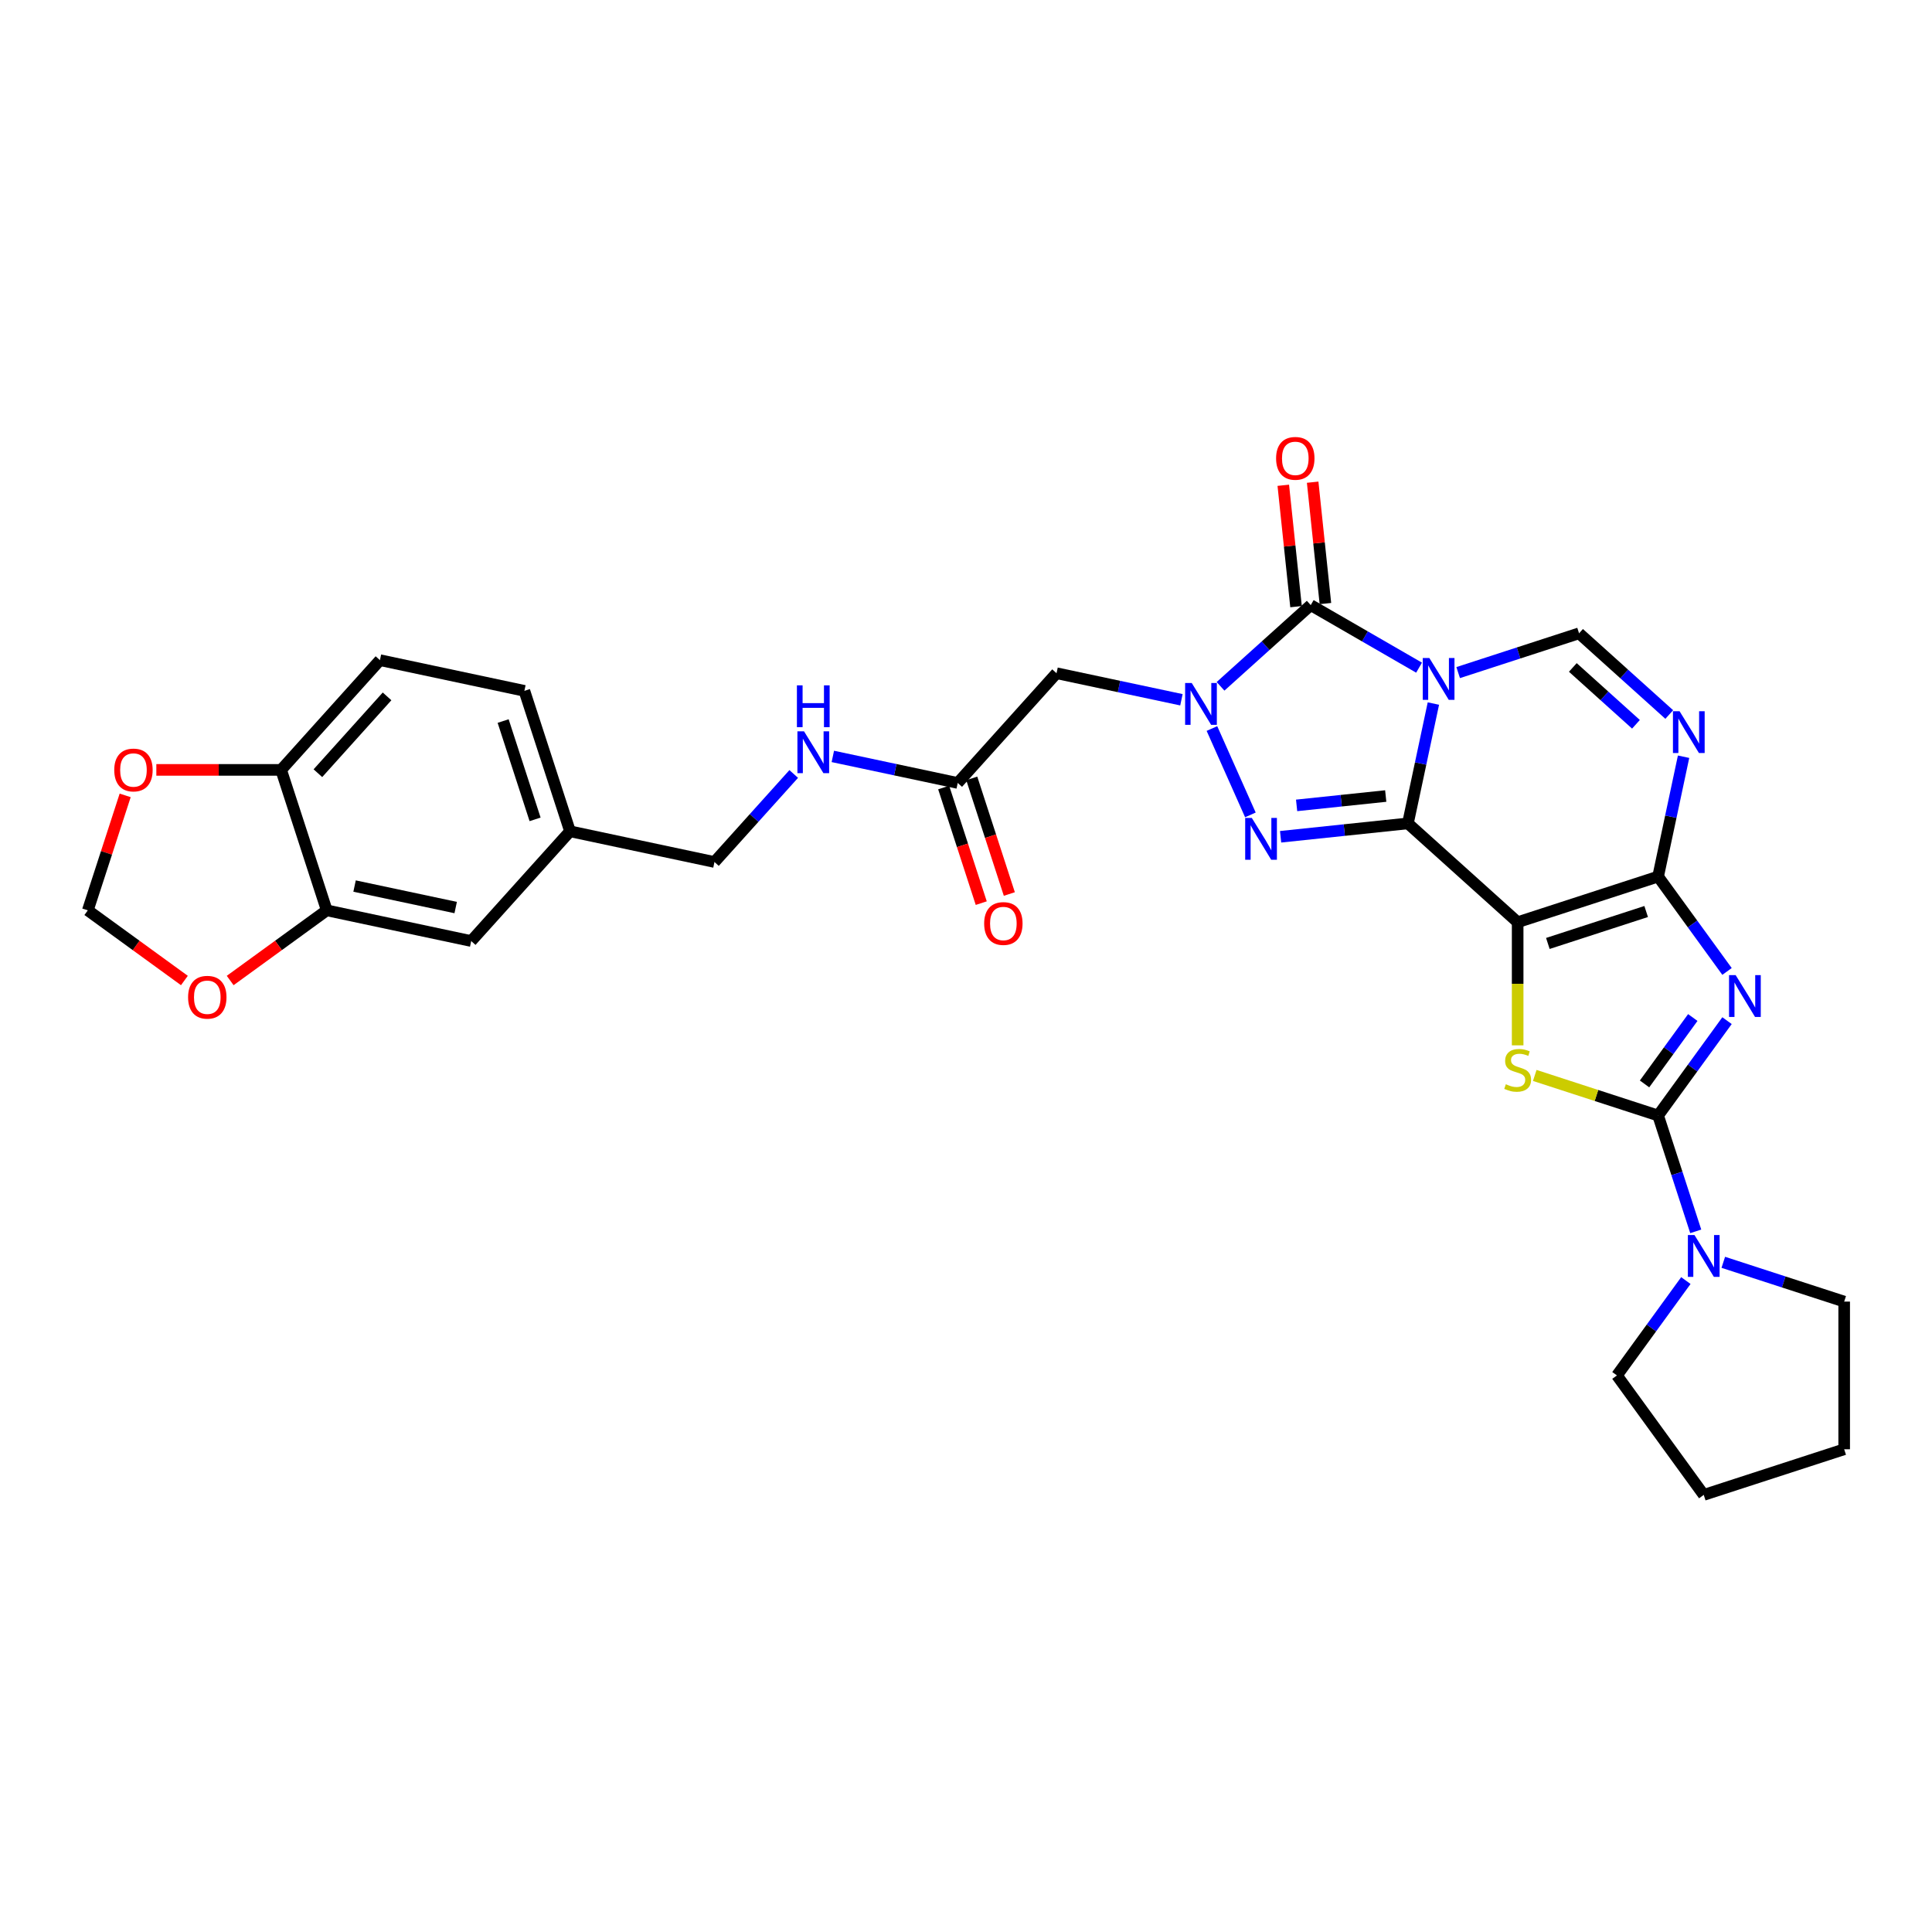 <?xml version='1.0' encoding='iso-8859-1'?>
<svg version='1.1' baseProfile='full'
              xmlns='http://www.w3.org/2000/svg'
                      xmlns:rdkit='http://www.rdkit.org/xml'
                      xmlns:xlink='http://www.w3.org/1999/xlink'
                  xml:space='preserve'
width='1000px' height='1000px' viewBox='0 0 1000 1000'>
<!-- END OF HEADER -->
<rect style='opacity:1.0;fill:#FFFFFF;stroke:none' width='1000' height='1000' x='0' y='0'> </rect>
<path class='bond-0' d='M 728.734,426.187 L 735.326,395.172' style='fill:none;fill-rule:evenodd;stroke:#000000;stroke-width:6px;stroke-linecap:butt;stroke-linejoin:miter;stroke-opacity:1' />
<path class='bond-0' d='M 735.326,395.172 L 741.919,364.156' style='fill:none;fill-rule:evenodd;stroke:#0000FF;stroke-width:6px;stroke-linecap:butt;stroke-linejoin:miter;stroke-opacity:1' />
<path class='bond-1' d='M 728.734,426.187 L 785.536,477.333' style='fill:none;fill-rule:evenodd;stroke:#000000;stroke-width:6px;stroke-linecap:butt;stroke-linejoin:miter;stroke-opacity:1' />
<path class='bond-5' d='M 728.734,426.187 L 695.785,429.65' style='fill:none;fill-rule:evenodd;stroke:#000000;stroke-width:6px;stroke-linecap:butt;stroke-linejoin:miter;stroke-opacity:1' />
<path class='bond-5' d='M 695.785,429.65 L 662.837,433.113' style='fill:none;fill-rule:evenodd;stroke:#0000FF;stroke-width:6px;stroke-linecap:butt;stroke-linejoin:miter;stroke-opacity:1' />
<path class='bond-5' d='M 717.251,412.023 L 694.187,414.447' style='fill:none;fill-rule:evenodd;stroke:#000000;stroke-width:6px;stroke-linecap:butt;stroke-linejoin:miter;stroke-opacity:1' />
<path class='bond-5' d='M 694.187,414.447 L 671.123,416.871' style='fill:none;fill-rule:evenodd;stroke:#0000FF;stroke-width:6px;stroke-linecap:butt;stroke-linejoin:miter;stroke-opacity:1' />
<path class='bond-6' d='M 734.505,345.579 L 706.468,329.392' style='fill:none;fill-rule:evenodd;stroke:#0000FF;stroke-width:6px;stroke-linecap:butt;stroke-linejoin:miter;stroke-opacity:1' />
<path class='bond-6' d='M 706.468,329.392 L 678.43,313.204' style='fill:none;fill-rule:evenodd;stroke:#000000;stroke-width:6px;stroke-linecap:butt;stroke-linejoin:miter;stroke-opacity:1' />
<path class='bond-10' d='M 754.746,348.134 L 786.033,337.968' style='fill:none;fill-rule:evenodd;stroke:#0000FF;stroke-width:6px;stroke-linecap:butt;stroke-linejoin:miter;stroke-opacity:1' />
<path class='bond-10' d='M 786.033,337.968 L 817.32,327.802' style='fill:none;fill-rule:evenodd;stroke:#000000;stroke-width:6px;stroke-linecap:butt;stroke-linejoin:miter;stroke-opacity:1' />
<path class='bond-2' d='M 785.536,477.333 L 858.231,453.713' style='fill:none;fill-rule:evenodd;stroke:#000000;stroke-width:6px;stroke-linecap:butt;stroke-linejoin:miter;stroke-opacity:1' />
<path class='bond-2' d='M 801.165,488.329 L 852.051,471.795' style='fill:none;fill-rule:evenodd;stroke:#000000;stroke-width:6px;stroke-linecap:butt;stroke-linejoin:miter;stroke-opacity:1' />
<path class='bond-8' d='M 785.536,477.333 L 785.536,509.199' style='fill:none;fill-rule:evenodd;stroke:#000000;stroke-width:6px;stroke-linecap:butt;stroke-linejoin:miter;stroke-opacity:1' />
<path class='bond-8' d='M 785.536,509.199 L 785.536,541.065' style='fill:none;fill-rule:evenodd;stroke:#CCCC00;stroke-width:6px;stroke-linecap:butt;stroke-linejoin:miter;stroke-opacity:1' />
<path class='bond-3' d='M 858.231,453.713 L 876.069,478.265' style='fill:none;fill-rule:evenodd;stroke:#000000;stroke-width:6px;stroke-linecap:butt;stroke-linejoin:miter;stroke-opacity:1' />
<path class='bond-3' d='M 876.069,478.265 L 893.907,502.816' style='fill:none;fill-rule:evenodd;stroke:#0000FF;stroke-width:6px;stroke-linecap:butt;stroke-linejoin:miter;stroke-opacity:1' />
<path class='bond-9' d='M 858.231,453.713 L 864.824,422.697' style='fill:none;fill-rule:evenodd;stroke:#000000;stroke-width:6px;stroke-linecap:butt;stroke-linejoin:miter;stroke-opacity:1' />
<path class='bond-9' d='M 864.824,422.697 L 871.416,391.682' style='fill:none;fill-rule:evenodd;stroke:#0000FF;stroke-width:6px;stroke-linecap:butt;stroke-linejoin:miter;stroke-opacity:1' />
<path class='bond-33' d='M 893.907,528.285 L 876.069,552.836' style='fill:none;fill-rule:evenodd;stroke:#0000FF;stroke-width:6px;stroke-linecap:butt;stroke-linejoin:miter;stroke-opacity:1' />
<path class='bond-33' d='M 876.069,552.836 L 858.231,577.388' style='fill:none;fill-rule:evenodd;stroke:#000000;stroke-width:6px;stroke-linecap:butt;stroke-linejoin:miter;stroke-opacity:1' />
<path class='bond-33' d='M 876.188,526.665 L 863.701,543.851' style='fill:none;fill-rule:evenodd;stroke:#0000FF;stroke-width:6px;stroke-linecap:butt;stroke-linejoin:miter;stroke-opacity:1' />
<path class='bond-33' d='M 863.701,543.851 L 851.215,561.037' style='fill:none;fill-rule:evenodd;stroke:#000000;stroke-width:6px;stroke-linecap:butt;stroke-linejoin:miter;stroke-opacity:1' />
<path class='bond-4' d='M 627.297,377.084 L 647.202,421.791' style='fill:none;fill-rule:evenodd;stroke:#0000FF;stroke-width:6px;stroke-linecap:butt;stroke-linejoin:miter;stroke-opacity:1' />
<path class='bond-11' d='M 611.507,362.199 L 579.185,355.328' style='fill:none;fill-rule:evenodd;stroke:#0000FF;stroke-width:6px;stroke-linecap:butt;stroke-linejoin:miter;stroke-opacity:1' />
<path class='bond-11' d='M 579.185,355.328 L 546.862,348.458' style='fill:none;fill-rule:evenodd;stroke:#000000;stroke-width:6px;stroke-linecap:butt;stroke-linejoin:miter;stroke-opacity:1' />
<path class='bond-32' d='M 631.748,355.237 L 655.089,334.221' style='fill:none;fill-rule:evenodd;stroke:#0000FF;stroke-width:6px;stroke-linecap:butt;stroke-linejoin:miter;stroke-opacity:1' />
<path class='bond-32' d='M 655.089,334.221 L 678.43,313.204' style='fill:none;fill-rule:evenodd;stroke:#000000;stroke-width:6px;stroke-linecap:butt;stroke-linejoin:miter;stroke-opacity:1' />
<path class='bond-15' d='M 686.032,312.405 L 682.73,280.993' style='fill:none;fill-rule:evenodd;stroke:#000000;stroke-width:6px;stroke-linecap:butt;stroke-linejoin:miter;stroke-opacity:1' />
<path class='bond-15' d='M 682.73,280.993 L 679.429,249.581' style='fill:none;fill-rule:evenodd;stroke:#FF0000;stroke-width:6px;stroke-linecap:butt;stroke-linejoin:miter;stroke-opacity:1' />
<path class='bond-15' d='M 670.829,314.003 L 667.527,282.591' style='fill:none;fill-rule:evenodd;stroke:#000000;stroke-width:6px;stroke-linecap:butt;stroke-linejoin:miter;stroke-opacity:1' />
<path class='bond-15' d='M 667.527,282.591 L 664.226,251.179' style='fill:none;fill-rule:evenodd;stroke:#FF0000;stroke-width:6px;stroke-linecap:butt;stroke-linejoin:miter;stroke-opacity:1' />
<path class='bond-7' d='M 858.231,577.388 L 826.309,567.016' style='fill:none;fill-rule:evenodd;stroke:#000000;stroke-width:6px;stroke-linecap:butt;stroke-linejoin:miter;stroke-opacity:1' />
<path class='bond-7' d='M 826.309,567.016 L 794.388,556.644' style='fill:none;fill-rule:evenodd;stroke:#CCCC00;stroke-width:6px;stroke-linecap:butt;stroke-linejoin:miter;stroke-opacity:1' />
<path class='bond-12' d='M 858.231,577.388 L 867.972,607.368' style='fill:none;fill-rule:evenodd;stroke:#000000;stroke-width:6px;stroke-linecap:butt;stroke-linejoin:miter;stroke-opacity:1' />
<path class='bond-12' d='M 867.972,607.368 L 877.713,637.349' style='fill:none;fill-rule:evenodd;stroke:#0000FF;stroke-width:6px;stroke-linecap:butt;stroke-linejoin:miter;stroke-opacity:1' />
<path class='bond-31' d='M 864.003,369.835 L 840.661,348.819' style='fill:none;fill-rule:evenodd;stroke:#0000FF;stroke-width:6px;stroke-linecap:butt;stroke-linejoin:miter;stroke-opacity:1' />
<path class='bond-31' d='M 840.661,348.819 L 817.32,327.802' style='fill:none;fill-rule:evenodd;stroke:#000000;stroke-width:6px;stroke-linecap:butt;stroke-linejoin:miter;stroke-opacity:1' />
<path class='bond-31' d='M 846.771,374.891 L 830.432,360.179' style='fill:none;fill-rule:evenodd;stroke:#0000FF;stroke-width:6px;stroke-linecap:butt;stroke-linejoin:miter;stroke-opacity:1' />
<path class='bond-31' d='M 830.432,360.179 L 814.093,345.468' style='fill:none;fill-rule:evenodd;stroke:#000000;stroke-width:6px;stroke-linecap:butt;stroke-linejoin:miter;stroke-opacity:1' />
<path class='bond-13' d='M 546.862,348.458 L 495.717,405.26' style='fill:none;fill-rule:evenodd;stroke:#000000;stroke-width:6px;stroke-linecap:butt;stroke-linejoin:miter;stroke-opacity:1' />
<path class='bond-27' d='M 891.971,653.371 L 923.258,663.537' style='fill:none;fill-rule:evenodd;stroke:#0000FF;stroke-width:6px;stroke-linecap:butt;stroke-linejoin:miter;stroke-opacity:1' />
<path class='bond-27' d='M 923.258,663.537 L 954.545,673.703' style='fill:none;fill-rule:evenodd;stroke:#000000;stroke-width:6px;stroke-linecap:butt;stroke-linejoin:miter;stroke-opacity:1' />
<path class='bond-28' d='M 872.599,662.817 L 854.761,687.369' style='fill:none;fill-rule:evenodd;stroke:#0000FF;stroke-width:6px;stroke-linecap:butt;stroke-linejoin:miter;stroke-opacity:1' />
<path class='bond-28' d='M 854.761,687.369 L 836.923,711.921' style='fill:none;fill-rule:evenodd;stroke:#000000;stroke-width:6px;stroke-linecap:butt;stroke-linejoin:miter;stroke-opacity:1' />
<path class='bond-20' d='M 495.717,405.26 L 463.394,398.39' style='fill:none;fill-rule:evenodd;stroke:#000000;stroke-width:6px;stroke-linecap:butt;stroke-linejoin:miter;stroke-opacity:1' />
<path class='bond-20' d='M 463.394,398.39 L 431.072,391.52' style='fill:none;fill-rule:evenodd;stroke:#0000FF;stroke-width:6px;stroke-linecap:butt;stroke-linejoin:miter;stroke-opacity:1' />
<path class='bond-22' d='M 488.447,407.622 L 498.169,437.542' style='fill:none;fill-rule:evenodd;stroke:#000000;stroke-width:6px;stroke-linecap:butt;stroke-linejoin:miter;stroke-opacity:1' />
<path class='bond-22' d='M 498.169,437.542 L 507.89,467.461' style='fill:none;fill-rule:evenodd;stroke:#FF0000;stroke-width:6px;stroke-linecap:butt;stroke-linejoin:miter;stroke-opacity:1' />
<path class='bond-22' d='M 502.986,402.898 L 512.708,432.818' style='fill:none;fill-rule:evenodd;stroke:#000000;stroke-width:6px;stroke-linecap:butt;stroke-linejoin:miter;stroke-opacity:1' />
<path class='bond-22' d='M 512.708,432.818 L 522.429,462.737' style='fill:none;fill-rule:evenodd;stroke:#FF0000;stroke-width:6px;stroke-linecap:butt;stroke-linejoin:miter;stroke-opacity:1' />
<path class='bond-14' d='M 169.13,471.19 L 243.895,487.082' style='fill:none;fill-rule:evenodd;stroke:#000000;stroke-width:6px;stroke-linecap:butt;stroke-linejoin:miter;stroke-opacity:1' />
<path class='bond-14' d='M 183.523,458.621 L 235.859,469.745' style='fill:none;fill-rule:evenodd;stroke:#000000;stroke-width:6px;stroke-linecap:butt;stroke-linejoin:miter;stroke-opacity:1' />
<path class='bond-17' d='M 169.13,471.19 L 144.135,489.35' style='fill:none;fill-rule:evenodd;stroke:#000000;stroke-width:6px;stroke-linecap:butt;stroke-linejoin:miter;stroke-opacity:1' />
<path class='bond-17' d='M 144.135,489.35 L 119.14,507.51' style='fill:none;fill-rule:evenodd;stroke:#FF0000;stroke-width:6px;stroke-linecap:butt;stroke-linejoin:miter;stroke-opacity:1' />
<path class='bond-35' d='M 169.13,471.19 L 145.51,398.496' style='fill:none;fill-rule:evenodd;stroke:#000000;stroke-width:6px;stroke-linecap:butt;stroke-linejoin:miter;stroke-opacity:1' />
<path class='bond-16' d='M 145.51,398.496 L 196.655,341.693' style='fill:none;fill-rule:evenodd;stroke:#000000;stroke-width:6px;stroke-linecap:butt;stroke-linejoin:miter;stroke-opacity:1' />
<path class='bond-16' d='M 164.542,400.204 L 200.344,360.443' style='fill:none;fill-rule:evenodd;stroke:#000000;stroke-width:6px;stroke-linecap:butt;stroke-linejoin:miter;stroke-opacity:1' />
<path class='bond-18' d='M 145.51,398.496 L 113.216,398.496' style='fill:none;fill-rule:evenodd;stroke:#000000;stroke-width:6px;stroke-linecap:butt;stroke-linejoin:miter;stroke-opacity:1' />
<path class='bond-18' d='M 113.216,398.496 L 80.922,398.496' style='fill:none;fill-rule:evenodd;stroke:#FF0000;stroke-width:6px;stroke-linecap:butt;stroke-linejoin:miter;stroke-opacity:1' />
<path class='bond-19' d='M 95.445,507.51 L 70.45,489.35' style='fill:none;fill-rule:evenodd;stroke:#FF0000;stroke-width:6px;stroke-linecap:butt;stroke-linejoin:miter;stroke-opacity:1' />
<path class='bond-19' d='M 70.45,489.35 L 45.455,471.19' style='fill:none;fill-rule:evenodd;stroke:#000000;stroke-width:6px;stroke-linecap:butt;stroke-linejoin:miter;stroke-opacity:1' />
<path class='bond-36' d='M 64.788,411.689 L 55.121,441.439' style='fill:none;fill-rule:evenodd;stroke:#FF0000;stroke-width:6px;stroke-linecap:butt;stroke-linejoin:miter;stroke-opacity:1' />
<path class='bond-36' d='M 55.121,441.439 L 45.455,471.19' style='fill:none;fill-rule:evenodd;stroke:#000000;stroke-width:6px;stroke-linecap:butt;stroke-linejoin:miter;stroke-opacity:1' />
<path class='bond-25' d='M 410.831,400.608 L 390.319,423.39' style='fill:none;fill-rule:evenodd;stroke:#0000FF;stroke-width:6px;stroke-linecap:butt;stroke-linejoin:miter;stroke-opacity:1' />
<path class='bond-25' d='M 390.319,423.39 L 369.806,446.171' style='fill:none;fill-rule:evenodd;stroke:#000000;stroke-width:6px;stroke-linecap:butt;stroke-linejoin:miter;stroke-opacity:1' />
<path class='bond-21' d='M 243.895,487.082 L 295.041,430.279' style='fill:none;fill-rule:evenodd;stroke:#000000;stroke-width:6px;stroke-linecap:butt;stroke-linejoin:miter;stroke-opacity:1' />
<path class='bond-23' d='M 196.655,341.693 L 271.421,357.585' style='fill:none;fill-rule:evenodd;stroke:#000000;stroke-width:6px;stroke-linecap:butt;stroke-linejoin:miter;stroke-opacity:1' />
<path class='bond-24' d='M 295.041,430.279 L 369.806,446.171' style='fill:none;fill-rule:evenodd;stroke:#000000;stroke-width:6px;stroke-linecap:butt;stroke-linejoin:miter;stroke-opacity:1' />
<path class='bond-26' d='M 295.041,430.279 L 271.421,357.585' style='fill:none;fill-rule:evenodd;stroke:#000000;stroke-width:6px;stroke-linecap:butt;stroke-linejoin:miter;stroke-opacity:1' />
<path class='bond-26' d='M 276.959,424.099 L 260.425,373.213' style='fill:none;fill-rule:evenodd;stroke:#000000;stroke-width:6px;stroke-linecap:butt;stroke-linejoin:miter;stroke-opacity:1' />
<path class='bond-29' d='M 954.545,673.703 L 954.545,750.138' style='fill:none;fill-rule:evenodd;stroke:#000000;stroke-width:6px;stroke-linecap:butt;stroke-linejoin:miter;stroke-opacity:1' />
<path class='bond-30' d='M 836.923,711.921 L 881.851,773.758' style='fill:none;fill-rule:evenodd;stroke:#000000;stroke-width:6px;stroke-linecap:butt;stroke-linejoin:miter;stroke-opacity:1' />
<path class='bond-34' d='M 954.545,750.138 L 881.851,773.758' style='fill:none;fill-rule:evenodd;stroke:#000000;stroke-width:6px;stroke-linecap:butt;stroke-linejoin:miter;stroke-opacity:1' />
<path  class='atom-1' d='M 739.841 340.599
L 746.934 352.064
Q 747.637 353.195, 748.768 355.244
Q 749.9 357.292, 749.961 357.415
L 749.961 340.599
L 752.835 340.599
L 752.835 362.245
L 749.869 362.245
L 742.256 349.71
Q 741.369 348.242, 740.422 346.561
Q 739.504 344.879, 739.229 344.359
L 739.229 362.245
L 736.416 362.245
L 736.416 340.599
L 739.841 340.599
' fill='#0000FF'/>
<path  class='atom-4' d='M 898.374 504.727
L 905.467 516.193
Q 906.17 517.324, 907.301 519.372
Q 908.433 521.421, 908.494 521.543
L 908.494 504.727
L 911.368 504.727
L 911.368 526.374
L 908.402 526.374
L 900.789 513.838
Q 899.903 512.371, 898.955 510.689
Q 898.037 509.008, 897.762 508.488
L 897.762 526.374
L 894.949 526.374
L 894.949 504.727
L 898.374 504.727
' fill='#0000FF'/>
<path  class='atom-5' d='M 616.843 353.526
L 623.936 364.992
Q 624.639 366.123, 625.77 368.171
Q 626.902 370.22, 626.963 370.342
L 626.963 353.526
L 629.837 353.526
L 629.837 375.173
L 626.871 375.173
L 619.258 362.637
Q 618.371 361.17, 617.424 359.488
Q 616.506 357.807, 616.231 357.287
L 616.231 375.173
L 613.418 375.173
L 613.418 353.526
L 616.843 353.526
' fill='#0000FF'/>
<path  class='atom-6' d='M 647.932 423.354
L 655.025 434.819
Q 655.728 435.95, 656.86 437.999
Q 657.991 440.047, 658.052 440.17
L 658.052 423.354
L 660.926 423.354
L 660.926 445
L 657.96 445
L 650.347 432.465
Q 649.461 430.997, 648.513 429.316
Q 647.596 427.634, 647.32 427.114
L 647.32 445
L 644.508 445
L 644.508 423.354
L 647.932 423.354
' fill='#0000FF'/>
<path  class='atom-9' d='M 779.421 561.198
Q 779.666 561.29, 780.675 561.718
Q 781.684 562.146, 782.785 562.421
Q 783.916 562.665, 785.017 562.665
Q 787.065 562.665, 788.257 561.687
Q 789.45 560.678, 789.45 558.935
Q 789.45 557.743, 788.838 557.009
Q 788.257 556.275, 787.34 555.878
Q 786.423 555.481, 784.894 555.022
Q 782.968 554.441, 781.806 553.891
Q 780.675 553.34, 779.85 552.178
Q 779.055 551.017, 779.055 549.06
Q 779.055 546.339, 780.889 544.657
Q 782.754 542.976, 786.423 542.976
Q 788.93 542.976, 791.773 544.168
L 791.07 546.522
Q 788.471 545.452, 786.515 545.452
Q 784.405 545.452, 783.243 546.339
Q 782.081 547.195, 782.112 548.693
Q 782.112 549.855, 782.693 550.558
Q 783.304 551.261, 784.161 551.659
Q 785.047 552.056, 786.515 552.515
Q 788.471 553.126, 789.633 553.738
Q 790.795 554.349, 791.621 555.603
Q 792.477 556.826, 792.477 558.935
Q 792.477 561.932, 790.459 563.552
Q 788.471 565.142, 785.139 565.142
Q 783.213 565.142, 781.745 564.714
Q 780.308 564.316, 778.596 563.613
L 779.421 561.198
' fill='#CCCC00'/>
<path  class='atom-10' d='M 869.338 368.124
L 876.431 379.59
Q 877.134 380.721, 878.266 382.769
Q 879.397 384.818, 879.458 384.94
L 879.458 368.124
L 882.332 368.124
L 882.332 389.771
L 879.366 389.771
L 871.753 377.235
Q 870.867 375.768, 869.919 374.086
Q 869.002 372.405, 868.726 371.885
L 868.726 389.771
L 865.914 389.771
L 865.914 368.124
L 869.338 368.124
' fill='#0000FF'/>
<path  class='atom-13' d='M 877.066 639.26
L 884.159 650.725
Q 884.862 651.856, 885.994 653.905
Q 887.125 655.953, 887.186 656.075
L 887.186 639.26
L 890.06 639.26
L 890.06 660.906
L 887.094 660.906
L 879.481 648.371
Q 878.595 646.903, 877.647 645.222
Q 876.73 643.54, 876.454 643.02
L 876.454 660.906
L 873.642 660.906
L 873.642 639.26
L 877.066 639.26
' fill='#0000FF'/>
<path  class='atom-16' d='M 660.504 237.248
Q 660.504 232.051, 663.072 229.146
Q 665.64 226.242, 670.441 226.242
Q 675.241 226.242, 677.809 229.146
Q 680.377 232.051, 680.377 237.248
Q 680.377 242.507, 677.778 245.503
Q 675.18 248.469, 670.441 248.469
Q 665.671 248.469, 663.072 245.503
Q 660.504 242.538, 660.504 237.248
M 670.441 246.023
Q 673.743 246.023, 675.516 243.822
Q 677.32 241.59, 677.32 237.248
Q 677.32 232.999, 675.516 230.858
Q 673.743 228.688, 670.441 228.688
Q 667.139 228.688, 665.335 230.828
Q 663.561 232.968, 663.561 237.248
Q 663.561 241.621, 665.335 243.822
Q 667.139 246.023, 670.441 246.023
' fill='#FF0000'/>
<path  class='atom-18' d='M 97.356 516.179
Q 97.356 510.982, 99.924 508.077
Q 102.492 505.173, 107.292 505.173
Q 112.092 505.173, 114.661 508.077
Q 117.229 510.982, 117.229 516.179
Q 117.229 521.438, 114.63 524.434
Q 112.031 527.4, 107.292 527.4
Q 102.523 527.4, 99.924 524.434
Q 97.356 521.469, 97.356 516.179
M 107.292 524.954
Q 110.594 524.954, 112.368 522.753
Q 114.171 520.521, 114.171 516.179
Q 114.171 511.929, 112.368 509.789
Q 110.594 507.618, 107.292 507.618
Q 103.99 507.618, 102.186 509.759
Q 100.413 511.899, 100.413 516.179
Q 100.413 520.551, 102.186 522.753
Q 103.99 524.954, 107.292 524.954
' fill='#FF0000'/>
<path  class='atom-19' d='M 59.138 398.557
Q 59.138 393.359, 61.706 390.455
Q 64.274 387.55, 69.075 387.55
Q 73.875 387.55, 76.443 390.455
Q 79.011 393.359, 79.011 398.557
Q 79.011 403.816, 76.412 406.812
Q 73.814 409.778, 69.075 409.778
Q 64.305 409.778, 61.706 406.812
Q 59.138 403.846, 59.138 398.557
M 69.075 407.332
Q 72.376 407.332, 74.15 405.13
Q 75.954 402.898, 75.954 398.557
Q 75.954 394.307, 74.15 392.167
Q 72.376 389.996, 69.075 389.996
Q 65.772 389.996, 63.969 392.136
Q 62.195 394.277, 62.195 398.557
Q 62.195 402.929, 63.969 405.13
Q 65.772 407.332, 69.075 407.332
' fill='#FF0000'/>
<path  class='atom-21' d='M 416.167 378.545
L 423.26 390.011
Q 423.963 391.142, 425.094 393.19
Q 426.226 395.239, 426.287 395.361
L 426.287 378.545
L 429.161 378.545
L 429.161 400.192
L 426.195 400.192
L 418.582 387.656
Q 417.695 386.189, 416.748 384.507
Q 415.83 382.826, 415.555 382.306
L 415.555 400.192
L 412.742 400.192
L 412.742 378.545
L 416.167 378.545
' fill='#0000FF'/>
<path  class='atom-21' d='M 412.482 354.734
L 415.418 354.734
L 415.418 363.937
L 426.485 363.937
L 426.485 354.734
L 429.421 354.734
L 429.421 376.381
L 426.485 376.381
L 426.485 366.383
L 415.418 366.383
L 415.418 376.381
L 412.482 376.381
L 412.482 354.734
' fill='#0000FF'/>
<path  class='atom-23' d='M 509.4 478.016
Q 509.4 472.819, 511.968 469.914
Q 514.537 467.009, 519.337 467.009
Q 524.137 467.009, 526.705 469.914
Q 529.273 472.819, 529.273 478.016
Q 529.273 483.275, 526.675 486.271
Q 524.076 489.237, 519.337 489.237
Q 514.567 489.237, 511.968 486.271
Q 509.4 483.306, 509.4 478.016
M 519.337 486.791
Q 522.639 486.791, 524.412 484.59
Q 526.216 482.358, 526.216 478.016
Q 526.216 473.766, 524.412 471.626
Q 522.639 469.455, 519.337 469.455
Q 516.035 469.455, 514.231 471.596
Q 512.457 473.736, 512.457 478.016
Q 512.457 482.388, 514.231 484.59
Q 516.035 486.791, 519.337 486.791
' fill='#FF0000'/>
</svg>
